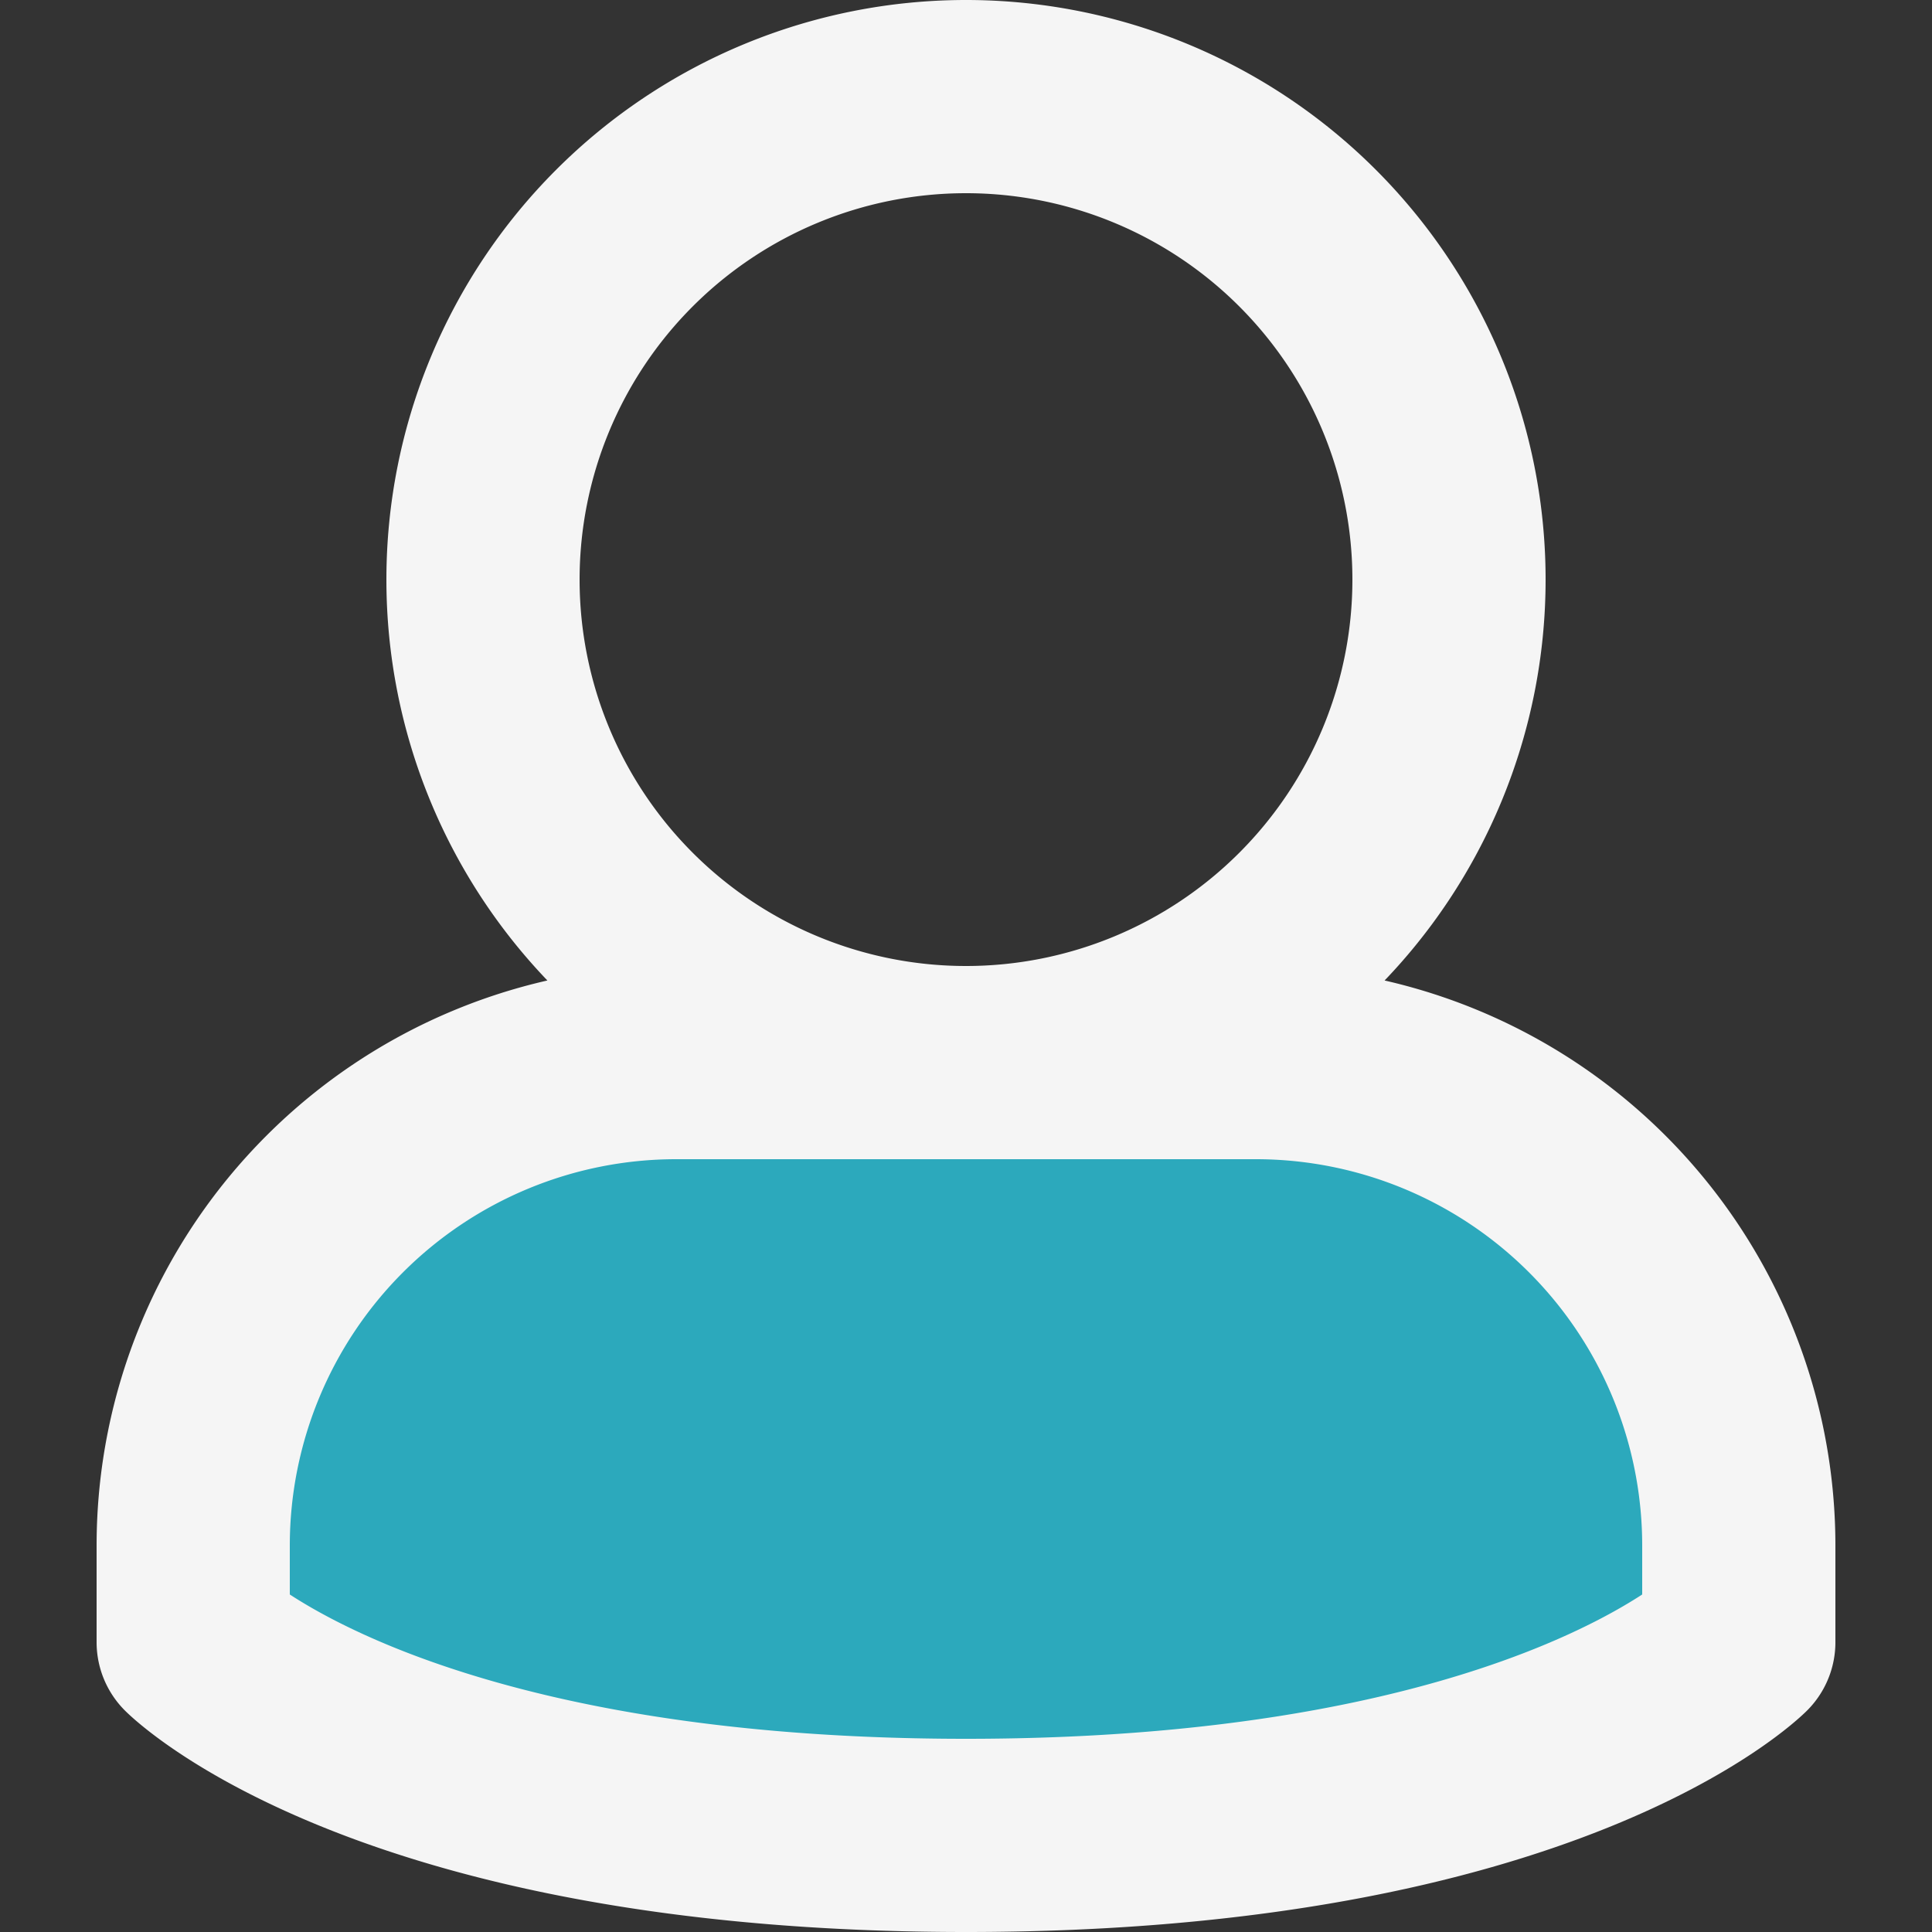 <!DOCTYPE svg PUBLIC "-//W3C//DTD SVG 1.1//EN" "http://www.w3.org/Graphics/SVG/1.1/DTD/svg11.dtd">
<!-- Uploaded to: SVG Repo, www.svgrepo.com, Transformed by: SVG Repo Mixer Tools -->
<svg width="800px" height="800px" viewBox="-1 0 20 20" xmlns="http://www.w3.org/2000/svg" fill="#000000">
<rect x="-1" y="0" width="20" height="20" fill="#333333" stroke="none"/>
<g id="SVGRepo_bgCarrier" stroke-width="0"/>
<g id="SVGRepo_tracerCarrier" stroke-linecap="round" stroke-linejoin="round"/>
<g id="SVGRepo_iconCarrier"> <g id="user-5" transform="translate(-3 -2)"> <path id="secondary" fill="#2ca9bc" d="M9,13a5,5,0,0,0-5,5H4v1s2,2,8,2,8-2,8-2V18h0a5,5,0,0,0-5-5Z"/> <path id="primary" d="M15,13a5,5,0,0,1,5,5h0v1s-2,2-8,2-8-2-8-2V18H4a5,5,0,0,1,5-5ZM12,3a5,5,0,1,0,5,5A5,5,0,0,0,12,3Z" fill="none" stroke="#f5f5f5" stroke-linecap="round" stroke-linejoin="round" stroke-width="2"/> </g> </g>
</svg>